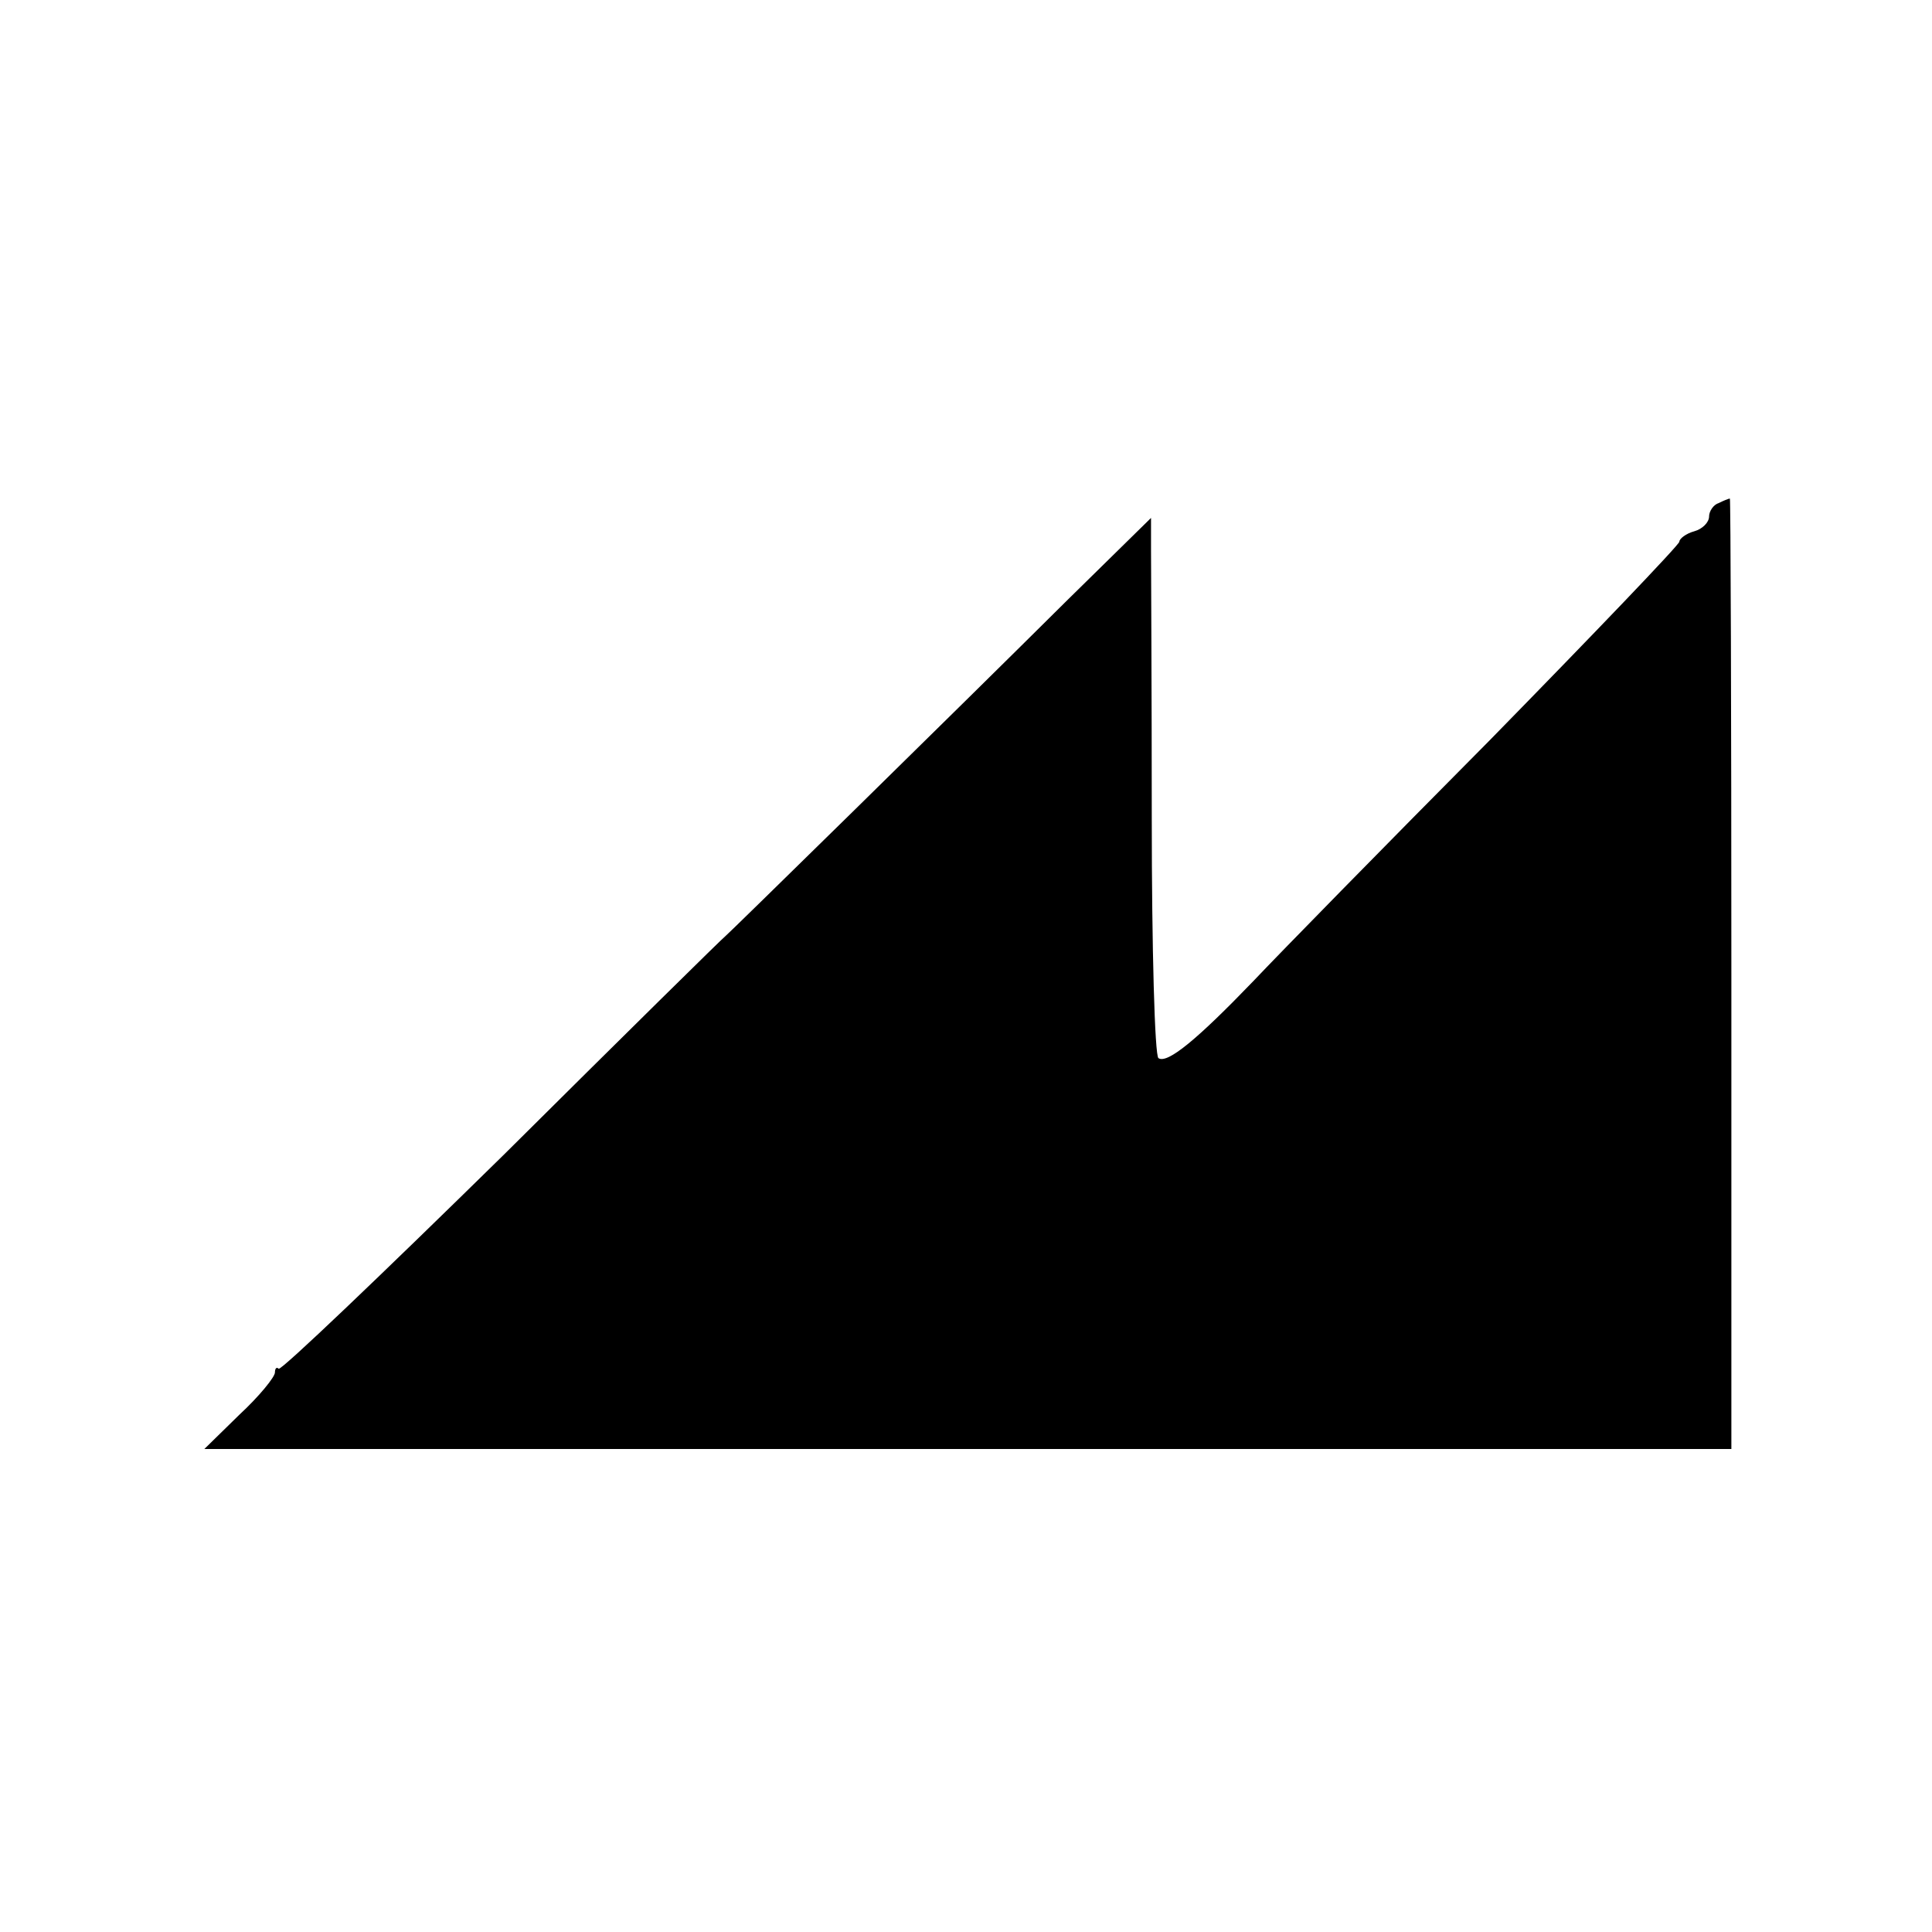 <?xml version="1.0" standalone="no"?>
<!DOCTYPE svg PUBLIC "-//W3C//DTD SVG 20010904//EN"
 "http://www.w3.org/TR/2001/REC-SVG-20010904/DTD/svg10.dtd">
<svg version="1.0" xmlns="http://www.w3.org/2000/svg"
 width="260pt" height="260pt" viewBox="0 0 260 260"
 preserveAspectRatio="xMidYMid meet">
<g transform="translate(0,260) scale(0.1,-0.1)"
fill="#000000" stroke="none">
<path d="M2313 1923 c-7 -2 -13 -11 -13 -18 0 -8 -9 -17 -20 -20 -11 -3 -20
-10 -20 -14 0 -4 -115 -124 -255 -267 -141 -142 -284 -288 -318 -324 -76 -79
-116 -112 -128 -104 -5 3 -9 148 -9 322 0 174 -1 337 -1 361 l0 44 -112 -110
c-152 -151 -460 -453 -461 -453 -1 0 -135 -132 -298 -294 -164 -161 -300 -291
-303 -288 -3 3 -5 0 -5 -5 0 -6 -21 -32 -48 -57 l-47 -46 1028 0 1027 0 0 640
c0 352 -1 640 -2 639 -2 0 -9 -3 -15 -6z"/>
</g>
</svg>
